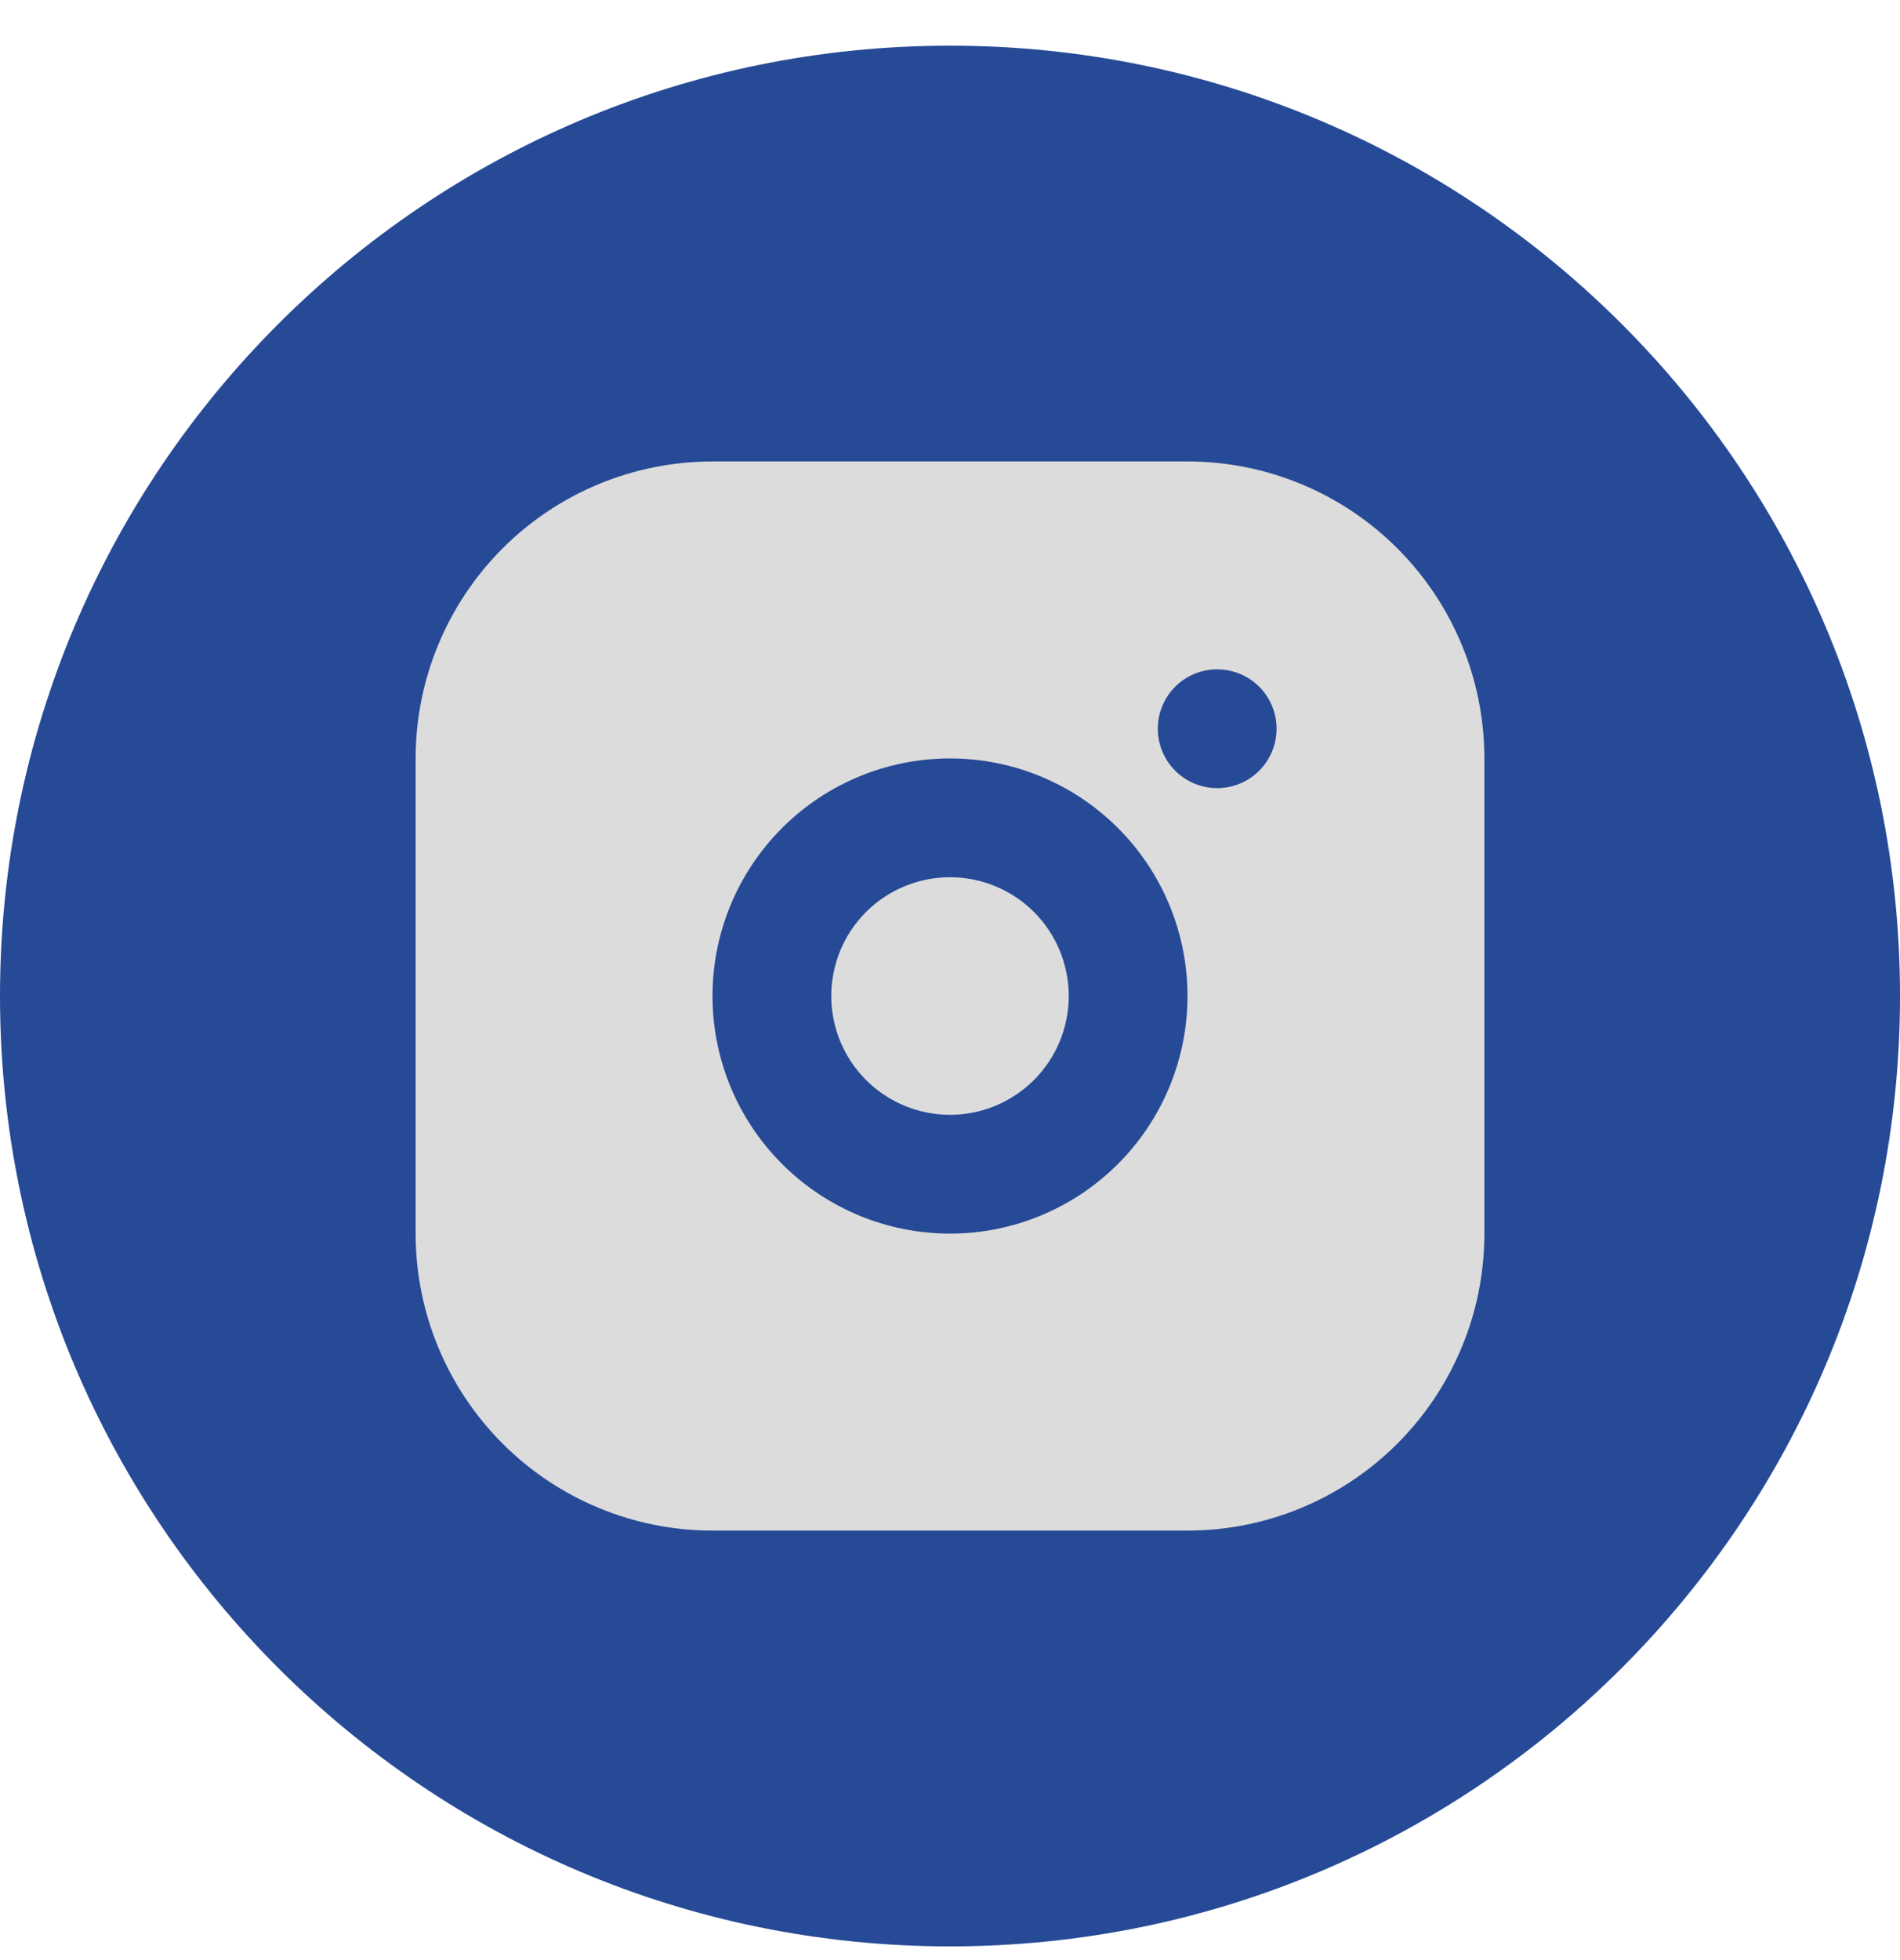 <svg width="32" height="33" viewBox="0 0 32 33" fill="none" xmlns="http://www.w3.org/2000/svg">
<path d="M0 16.769C0 7.932 7.163 0.769 16 0.769C24.837 0.769 32 7.932 32 16.769C32 25.605 24.837 32.769 16 32.769C7.163 32.769 0 25.605 0 16.769Z" fill="#264A96"/>
<g clip-path="url(#clip0_2167_3990)">
<path d="M20 7.769C21.326 7.769 22.598 8.295 23.535 9.233C24.473 10.171 25 11.443 25 12.769V20.769C25 22.095 24.473 23.366 23.535 24.304C22.598 25.242 21.326 25.769 20 25.769H12C10.674 25.769 9.402 25.242 8.464 24.304C7.527 23.366 7 22.095 7 20.769V12.769C7 11.443 7.527 10.171 8.464 9.233C9.402 8.295 10.674 7.769 12 7.769H20ZM16 12.769C14.939 12.769 13.922 13.19 13.172 13.94C12.421 14.69 12 15.708 12 16.769C12 17.829 12.421 18.847 13.172 19.597C13.922 20.347 14.939 20.769 16 20.769C17.061 20.769 18.078 20.347 18.828 19.597C19.579 18.847 20 17.829 20 16.769C20 15.708 19.579 14.69 18.828 13.94C18.078 13.19 17.061 12.769 16 12.769ZM16 14.769C16.53 14.769 17.039 14.979 17.414 15.354C17.789 15.729 18 16.238 18 16.769C18 17.299 17.789 17.808 17.414 18.183C17.039 18.558 16.53 18.769 16 18.769C15.47 18.769 14.961 18.558 14.586 18.183C14.211 17.808 14 17.299 14 16.769C14 16.238 14.211 15.729 14.586 15.354C14.961 14.979 15.47 14.769 16 14.769ZM20.5 11.269C20.235 11.269 19.98 11.374 19.793 11.561C19.605 11.749 19.5 12.003 19.5 12.269C19.5 12.534 19.605 12.788 19.793 12.976C19.98 13.163 20.235 13.269 20.5 13.269C20.765 13.269 21.02 13.163 21.207 12.976C21.395 12.788 21.5 12.534 21.5 12.269C21.5 12.003 21.395 11.749 21.207 11.561C21.02 11.374 20.765 11.269 20.5 11.269Z" fill="#DCDCDC"/>
</g>
<defs>
<clipPath id="clip0_2167_3990">
<rect width="24" height="24" fill="white" transform="translate(4 4.769)"/>
</clipPath>
</defs>
</svg>
